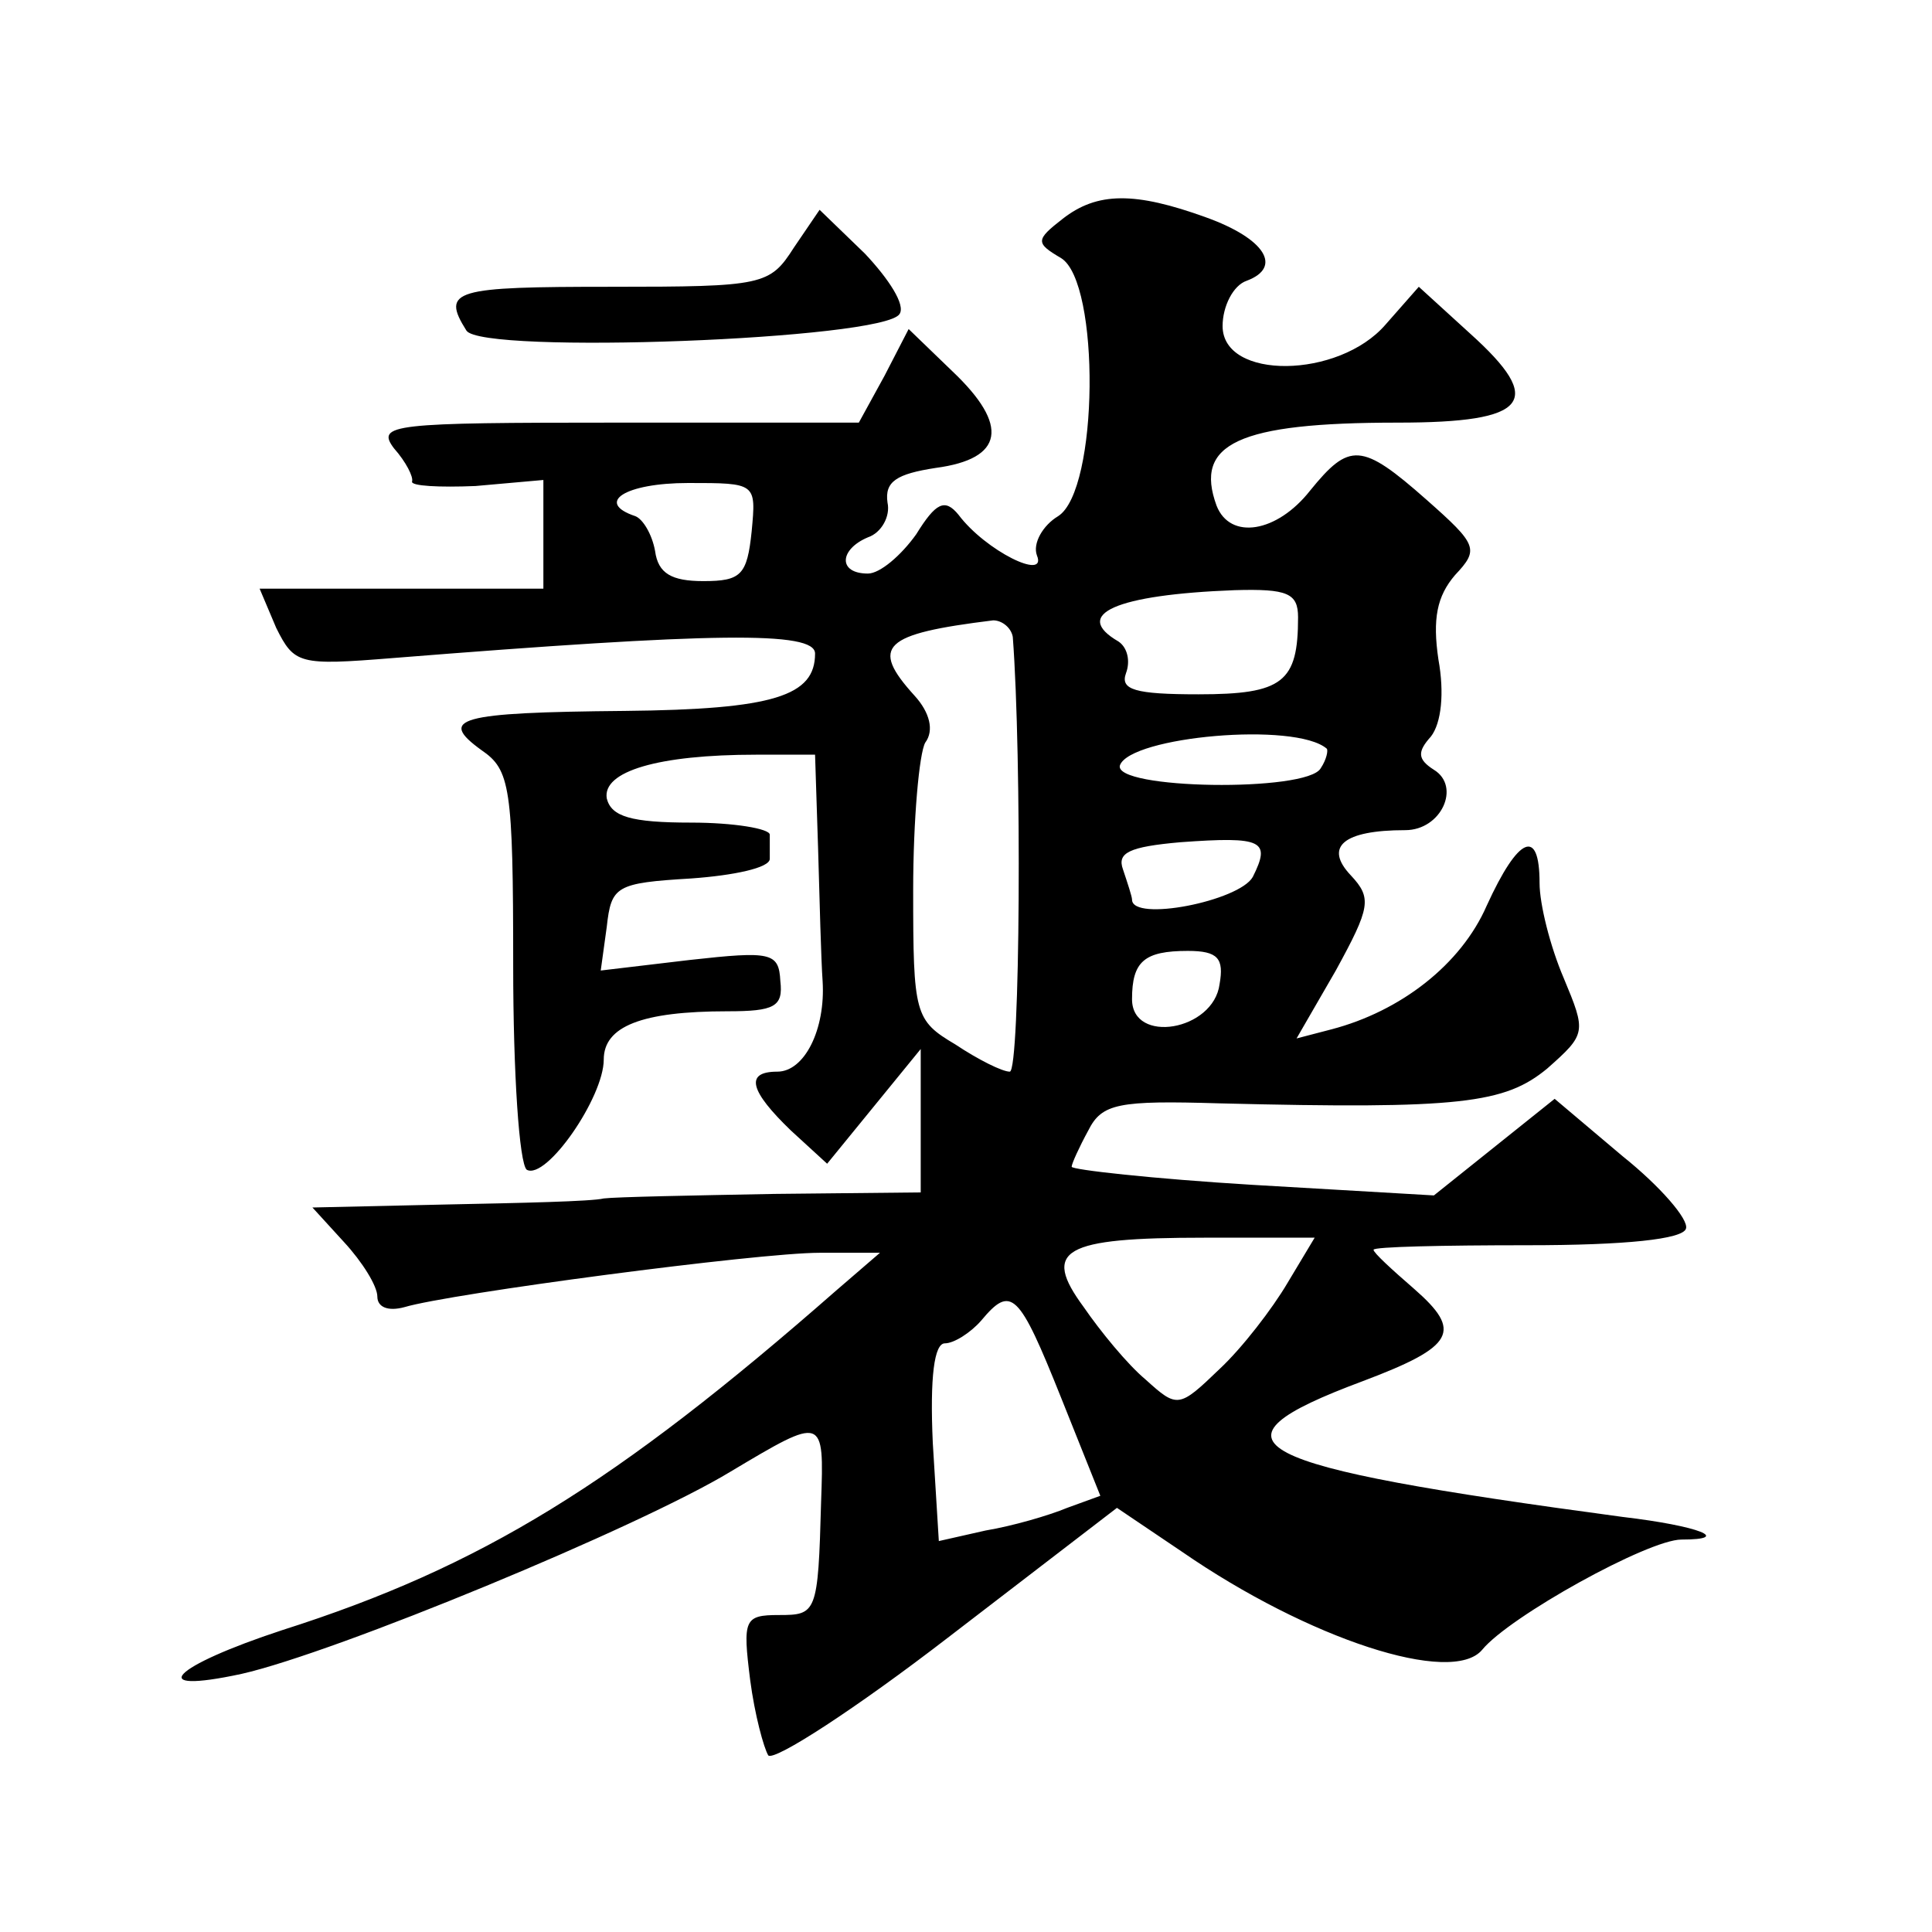 <?xml version="1.0" standalone="no"?>
<!DOCTYPE svg PUBLIC "-//W3C//DTD SVG 20010904//EN"
 "http://www.w3.org/TR/2001/REC-SVG-20010904/DTD/svg10.dtd">
<svg version="1.0" xmlns="http://www.w3.org/2000/svg"
 width="128pt" height="128pt" viewBox="0 0 128 128"
 preserveAspectRatio="xMidYMid meet">
<g transform="translate(0,128) scale(0.1,-0.1)"
fill="#0" stroke="none">
<path d="M704 1135 c-18 -14 -18 -16 -1 -26 26 -16 25 -154 -2 -171 -10 -6 -17
-18 -14 -26 7 -17 -34 3 -52 27 -9 11 -15 8 -28 -13 -10 -14 -24 -26 -32 -26 -20
0 -19 16 0 24 9 3 15 14 13 23 -2 14 6 19 32 23 45 6 49 28 11 64 l-29 28 -16 -31
-17 -31 -160 0 c-149 0 -160 -1 -148 -17 8 -9 13 -19 12 -22 -1 -3 18 -4 42 -3
l45 4 0 -36 0 -36 -94 0 -94 0 11 -26 c12 -24 15 -25 77 -20 213 17 280 18 280
3 0 -28 -27 -37 -126 -38 -111 -1 -124 -5 -95 -26 19 -13 21 -24 21 -143 0 -71
4 -131 9 -135 13 -7 51 48 51 73 0 22 25 32 82 32 31 0 37 3 35 20 -1 19 -6 20
-60 14 l-59 -7 4 29 c3 27 6 29 56 32 28 2 52 7 52 13 0 5 0 12 0 16 0 4 -24 8
-52 8 -40 0 -53 4 -56 16 -3 18 34 29 99 29 l39 0 2 -62 c1 -35 2 -74 3 -88 2 -32
-12 -60 -30 -60 -22 0 -18 -13 9 -39 l24 -22 31 38 31 38 0 -48 0 -47 -97 -1 c-54
-1 -105 -2 -113 -3 -8 -2 -55 -3 -104 -4 l-89 -2 21 -23 c12 -13 22 -29 22 -36
0 -7 7 -10 18 -7 30 9 234 36 275 36 l40 0 -29 -25 c-146 -128 -235 -183 -367 -225
-73 -24 -92 -43 -27 -29 62 14 263 97 324 134 62 37 62 37 60 -20 -2 -74 -3 -75
-28 -75 -23 0 -24 -3 -19 -43 3 -23 9 -45 12 -50 4 -4 58 31 119 78 l112 86 43
-29 c84 -58 179 -89 199 -65 18 22 110 73 132 73 34 0 12 9 -39 15 -253 34 -282
49 -172 90 61 23 66 33 34 61 -15 13 -27 24 -27 26 0 2 46 3 102 3 65 0 103 4 105
11 2 6 -17 28 -42 48 l-45 38 -40 -32 -40 -32 -120 7 c-66 4 -120 10 -120 12 0
2 5 13 11 24 9 18 20 20 87 18 160 -4 189 0 217 23 26 23 26 24 11 60 -9 21 -16
49 -16 63 0 37 -14 31 -35 -15 -17 -39 -57 -70 -103 -82 l-23 -6 26 45 c23 42 24
48 10 63 -18 19 -5 30 36 30 24 0 37 29 19 40 -11 7 -11 12 -2 22 7 9 9 29 5 51
-4 27 -1 42 11 56 16 17 15 20 -19 50 -43 38 -51 38 -77 6 -22 -28 -53 -33 -62
-10 -15 41 14 55 120 55 87 0 98 14 48 59 l-34 31 -22 -25 c-31 -36 -108 -37 -108
-1 0 13 7 27 16 30 24 9 12 28 -27 42 -47 17 -72 17 -95 -1z m-206 -207 c-3 -29
-7 -33 -32 -33 -21 0 -30 5 -32 20 -2 11 -8 21 -13 23 -27 9 -7 22 35 22 45 0 45
0 42 -32z m362 -57 c0 -43 -10 -51 -66 -51 -42 0 -52 3 -48 14 3 8 1 17 -5 21 -31
18 -2 31 77 34 35 1 42 -2 42 -18z m-189 -13 c6 -79 5 -288 -2 -288 -5 0 -21 8
-36 18 -27 16 -28 20 -28 102 0 47 4 91 8 98 6 8 3 20 -7 31 -30 33 -21 41 52 50
6 0 12 -5 13 -11z m208 -74 c1 -1 0 -7 -4 -13 -9 -16 -138 -14 -133 2 7 19 116
29 137 11z m-49 -85 c-9 -16 -80 -30 -80 -15 0 2 -3 11 -6 20 -4 11 4 15 38 18
55 4 60 1 48 -23z m-22 -71 c-4 -31 -58 -40 -58 -10 0 25 8 32 37 32 20 0 24 -5
21 -22z m45 -198 c-10 -17 -30 -43 -45 -57 -27 -26 -28 -26 -49 -7 -12 10 -30 32
-41 48 -28 38 -14 46 80 46 l73 0 -18 -30z m-150 -76 l26 -65 -22 -8 c-12 -5 -36
-12 -54 -15 l-31 -7 -4 65 c-2 44 1 66 8 66 6 0 17 7 24 15 20 24 25 19 53 -51z
M526 1116 c-16 -25 -20 -26 -121 -26 -104 0 -113 -2 -96 -29 10 -16 277 -6 287
11 4 6 -7 23 -23 40 l-30 29 -17 -25z"/>
</g>
</svg>
